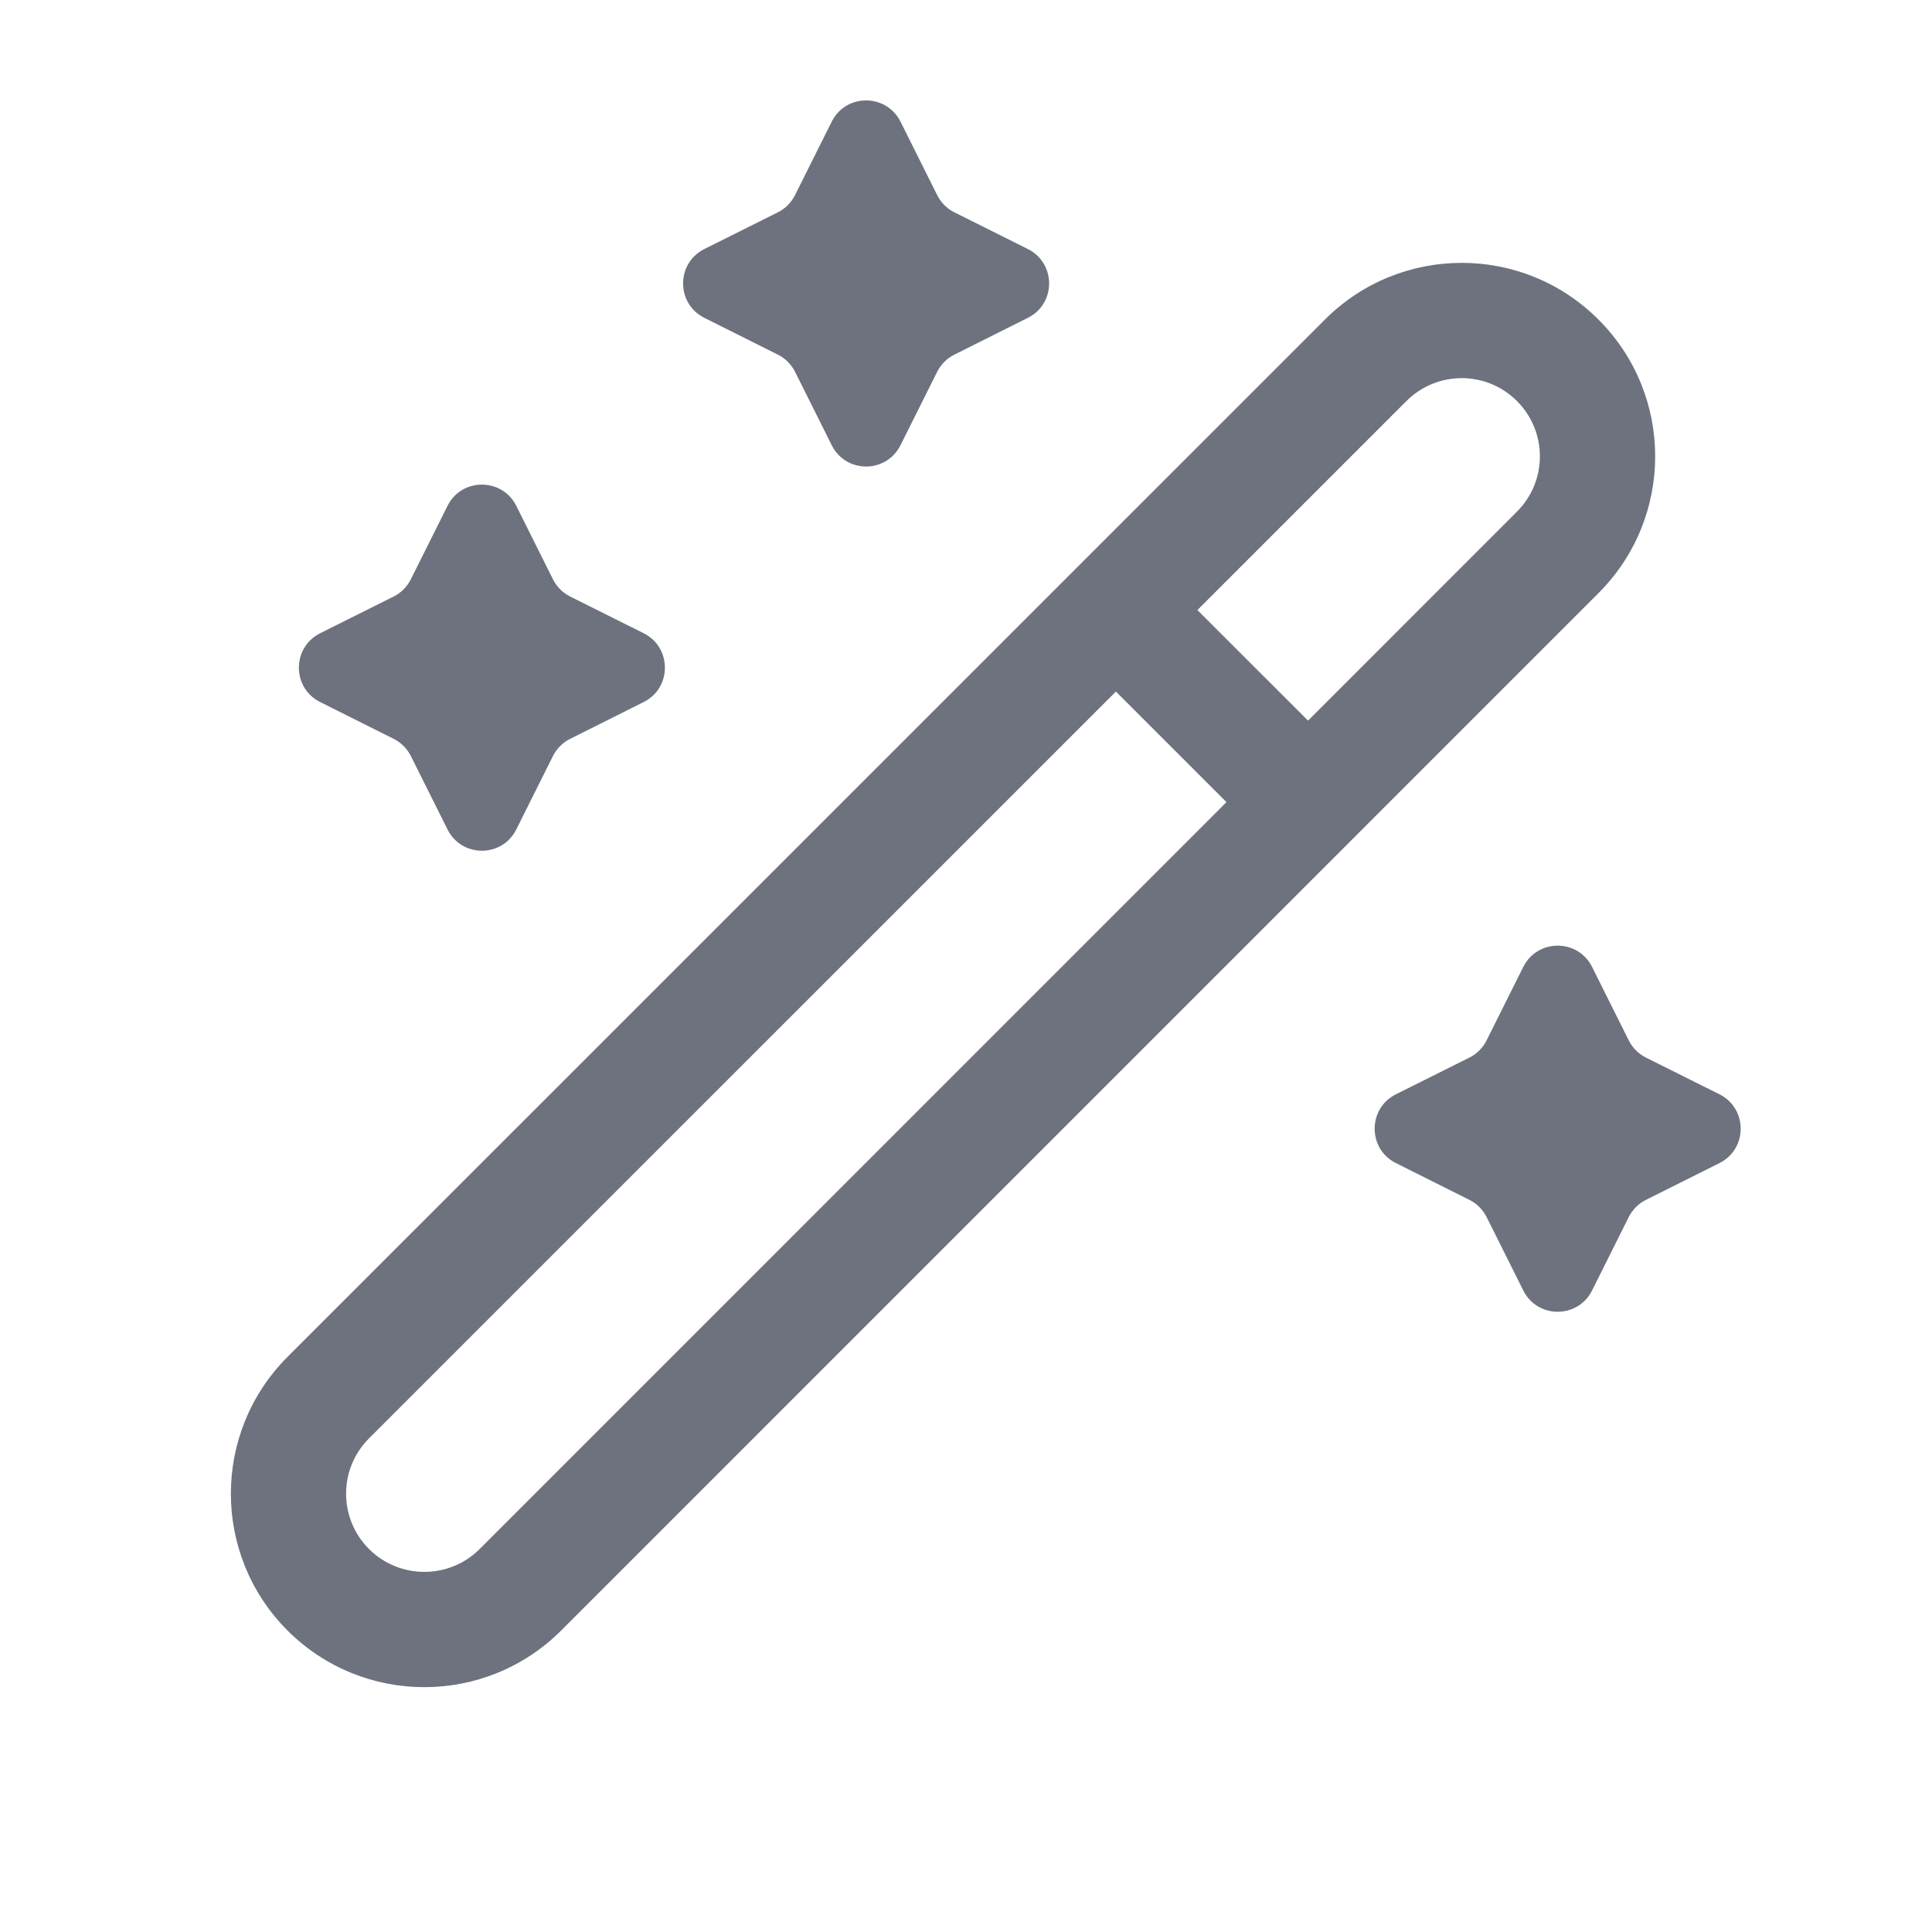 <svg width="22" height="22" viewBox="0 0 22 22" fill="none" xmlns="http://www.w3.org/2000/svg">
<path fill-rule="evenodd" clip-rule="evenodd" d="M15.087 3.639C15.947 2.778 17.342 2.778 18.202 3.639C19.063 4.499 19.063 5.894 18.202 6.754L6.39 18.567C5.529 19.427 4.135 19.427 3.274 18.567C2.414 17.706 2.414 16.312 3.274 15.451L15.087 3.639ZM17.274 4.567C16.926 4.219 16.363 4.219 16.015 4.567L13.635 6.947L14.895 8.206L17.274 5.826C17.622 5.478 17.622 4.915 17.274 4.567ZM13.966 9.134L12.707 7.875L4.202 16.379C3.854 16.727 3.854 17.291 4.202 17.639C4.55 17.986 5.114 17.986 5.462 17.639L13.966 9.134Z" fill="#6D727E"/>
<path d="M8.857 2.418C8.942 2.376 9.01 2.307 9.053 2.222L9.471 1.385C9.632 1.063 10.092 1.063 10.254 1.385L10.672 2.222C10.715 2.307 10.783 2.376 10.868 2.418L11.705 2.836C12.027 2.998 12.027 3.458 11.705 3.619L10.868 4.038C10.783 4.08 10.715 4.149 10.672 4.233L10.254 5.07C10.092 5.393 9.632 5.393 9.471 5.07L9.053 4.233C9.01 4.149 8.942 4.08 8.857 4.038L8.02 3.619C7.698 3.458 7.698 2.998 8.02 2.836L8.857 2.418Z" fill="#6D727E"/>
<path d="M16.732 12.043C16.817 12.001 16.885 11.932 16.928 11.847L17.346 11.01C17.507 10.688 17.968 10.688 18.129 11.01L18.547 11.847C18.59 11.932 18.658 12.001 18.743 12.043L19.58 12.461C19.902 12.623 19.902 13.083 19.58 13.244L18.743 13.663C18.658 13.705 18.59 13.774 18.547 13.858L18.129 14.695C17.968 15.018 17.507 15.018 17.346 14.695L16.928 13.858C16.885 13.774 16.817 13.705 16.732 13.663L15.895 13.244C15.573 13.083 15.573 12.623 15.895 12.461L16.732 12.043Z" fill="#6D727E"/>
<path d="M4.482 6.793C4.567 6.751 4.635 6.682 4.678 6.597L5.096 5.76C5.257 5.438 5.718 5.438 5.879 5.76L6.297 6.597C6.34 6.682 6.408 6.751 6.493 6.793L7.33 7.211C7.652 7.373 7.652 7.833 7.33 7.994L6.493 8.413C6.408 8.455 6.34 8.524 6.297 8.608L5.879 9.445C5.718 9.768 5.257 9.768 5.096 9.445L4.678 8.608C4.635 8.524 4.567 8.455 4.482 8.413L3.645 7.994C3.323 7.833 3.323 7.373 3.645 7.211L4.482 6.793Z" fill="#6D727E"/>
</svg>
